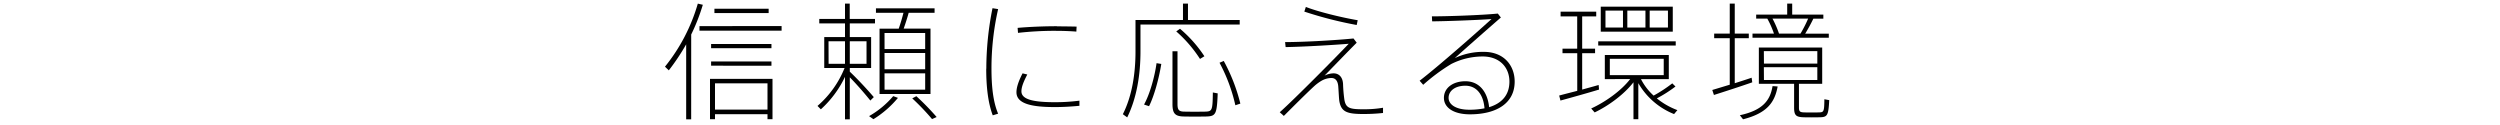 <svg xmlns="http://www.w3.org/2000/svg" viewBox="0 0 1000 50"><defs><style>.cls-1{fill:none;}</style></defs><title>アセット 27</title><g id="レイヤー_2" data-name="レイヤー 2"><g id="デザイン"><path d="M276.47,47.73h-2v-30a88,88,0,0,1-6.95,10.42l-1.53-1.48A71.8,71.8,0,0,0,279.13,1.45l2,.46a77.54,77.54,0,0,1-4.65,11.9Zm36.17-37.29v1.84H279.79V10.44ZM286,45.69v2h-2V31.54h25V47.68h-2v-2Zm22.58-28.1v1.69H284.44V17.59Zm0,7v1.69H284.44V24.59Zm-1.12-21.1V5.23H285.77V3.49ZM307,43.85V33.32H286V43.85Z"/><path d="M349.52,38.84l-1.38,1.38c-1.89-2.35-5.11-6.13-8.22-9.3V47.73H338v-17a41.61,41.61,0,0,1-9.66,13L327,42.37a39.44,39.44,0,0,0,10.83-15.17H329.7V14.83H338V9.36H327.71V7.58H338V1.45h1.89V7.58H350V9.36H339.92v5.47h8.53V27.19h-8.53v1.48C343.44,32,347.38,36.34,349.52,38.84ZM331.44,25.51H338v-9h-6.59Zm15.17,0v-9h-6.69v9Zm12.57,13.64a40.1,40.1,0,0,1-9.81,8.53l-1.74-1.23a36.24,36.24,0,0,0,9.66-8Zm.31-27.69c.77-2.2,1.43-4.5,1.89-6.33h-11V3.33h23.45V5.12H363.47c-.51,1.89-1.23,4.14-2,6.33h10.73V37.61H351.82V11.46Zm-5.67,8.17h16.25V13.2H353.81Zm0,8.07h16.25V21.21H353.81Zm0,8.17h16.25V29.34H353.81Zm12.72,2.61a100.2,100.2,0,0,1,8.12,8.33l-1.84.82a94.55,94.55,0,0,0-7.92-8.28Z"/><path d="M394.53,27.45A122.3,122.3,0,0,1,397,3.28l2.25.36a107,107,0,0,0-2.66,23.75c0,6.95.61,13.28,2.66,18.08l-2.15.66c-1.89-5-2.61-11.39-2.61-18.65Zm37.24,14.87c-3.17.31-6.64.51-9.76.51-8.94,0-15.43-1.17-15.43-5.93,0-1.84.77-4.34,2.45-7.56l1.89.46c-1.63,3.12-2.35,5.11-2.35,6.74,0,3.37,5.16,4.34,13.44,4.34a76.3,76.3,0,0,0,9.76-.61Zm-9-31.78c2.66,0,5.62.05,7.87.1l-.1,2c-2.4-.2-5.62-.31-8.63-.31a131.39,131.39,0,0,0-14.71.82l-.15-2c4.55-.41,10.37-.66,15.68-.66Z"/><path d="M456.19,8h17V1.45h2V8h20.69V9.82H456.19V20.6c0,9.09-1.43,18.49-5.31,26.36l-1.74-1.28c3.73-7.36,5.06-16.4,5.06-25.08V8h2Zm8.33,17.57c-.92,5.72-2.81,12.72-4.9,16.91l-2-.66c2.3-4.14,4.24-11.08,5-16.55ZM471,20.5V41.65c0,2.45.66,3,2.91,3,2.09.05,5.88.05,8.23,0,2.71-.1,2.91-.46,3-7.66l1.94.36c-.31,8.43-.77,9.14-4.65,9.25-2.61.05-6.44.05-8.74,0-3.58-.05-4.7-1.07-4.7-5V20.5Zm1-9a51.11,51.11,0,0,1,9.76,11L480,23.57a52,52,0,0,0-9.5-11ZM489.5,24.38a71.16,71.16,0,0,1,6.64,17.06l-2,.66a66.54,66.54,0,0,0-6.33-17Z"/><path d="M541.4,15.39l1.28,1.69c-4,4-9.86,10.11-12.87,13.18a8.29,8.29,0,0,1,3.63-.92c2,0,3.63,1.33,3.78,4.29a59.55,59.55,0,0,0,.51,6.08c.56,3.63,2.2,4,7.77,4a45.59,45.59,0,0,0,7.71-.61v2.09a70.26,70.26,0,0,1-8,.41c-6.49,0-8.68-.92-9.45-5-.2-1.18-.25-3.37-.46-6.08-.2-2.3-1.23-3.32-2.71-3.32a8.21,8.21,0,0,0-4.09,1.17,17.68,17.68,0,0,0-2.71,2c-3.07,2.81-8.89,8.63-12.26,12l-1.63-1.48c5.93-5.26,22.94-22.48,27.59-27.38-5.77.46-17.22,1.17-25.24,1.33l-.21-2C522.24,16.82,534.76,16.06,541.4,15.39ZM522.34,2.77C527.09,4.66,536.6,7,543.08,8.09L542.68,10a155.84,155.84,0,0,1-20.95-5.36Z"/><path d="M599.13,5.43,600.35,7c-5.52,4.8-14,12.26-18.44,16.25a26.29,26.29,0,0,1,11.7-2.5c7.82,0,12.26,5.31,12.26,11.9,0,8.43-6.95,13.08-17.93,13.08-6.39,0-10.37-2.61-10.37-6.59s3.63-6.64,8.58-6.64c5.72,0,8.89,4.44,9.5,10.37,5.21-1.58,8.12-5,8.12-10.22,0-5.57-3.78-10.06-10.73-10.06a28,28,0,0,0-12.52,3,75,75,0,0,0-11.24,8.33l-1.43-1.63c7.51-5.77,22.58-19.05,28.76-24.67-5.52.41-18,.87-23.75.92l-.1-2C578.74,6.55,592.49,6.09,599.13,5.43Zm-13,28.86c-4,0-6.69,2-6.69,4.85,0,2.71,3,4.75,8.28,4.75a31.19,31.19,0,0,0,6.08-.56C593.4,38.18,590.85,34.29,586.15,34.29Z"/><path d="M630.9,36.34V21.27H625V19.48h5.88V6.55h-6.64V4.66h14.25V6.55h-5.62V19.48h5.16v1.79h-5.16V35.83c2.35-.66,4.7-1.28,6.59-1.84l.15,1.84c-4.55,1.38-11.49,3.32-15.43,4.39l-.51-2C625.48,37.72,628.14,37.05,630.9,36.34Zm39.29-1.74a51.61,51.61,0,0,1-7.46,4.75,29,29,0,0,0,8.23,4.7l-1.33,1.58a28.8,28.8,0,0,1-14.3-12.36V47.68h-1.94V32.91c-3.88,5-10.17,9.5-15.53,12.06l-1.38-1.58c5.36-2.45,11.85-6.9,15.58-11.75H641.93V22h25.59v9.65H656.39a22.88,22.88,0,0,0,5.06,6.59,55.39,55.39,0,0,0,7.46-4.9Zm.1-18.08V18.2h-31V16.52ZM669.11,2.67v10H640.3v-10ZM642.19,11h7V4.25h-7Zm1.74,19.06h21.56V23.51H643.93ZM658.18,11V4.25h-7.25V11Zm9,0V4.25h-7.31V11Z"/><path d="M691.9,33.88V15.29h-6.23V13.45h6.23v-12h2v12h5.62v1.84h-5.62v18c2.4-.77,4.8-1.53,6.74-2.2.05.26.1.56.26,1.84-4.5,1.58-11.44,3.83-15.33,5.06l-.66-2C686.68,35.47,689.19,34.7,691.9,33.88Zm19.16.71c-1.17,6.39-4.24,10.68-13.84,13.13l-1.28-1.63c9.25-2,12.16-6,13.08-11.65Zm-1.48-21.15a35.85,35.85,0,0,0-2.66-6h-4.45V5.84h12.41V1.45h2V5.84h12.46V7.47h-4a66.5,66.5,0,0,1-3.27,6h9.45v1.63H701V13.45Zm10,29.58c0,1.58.41,1.89,2.09,1.94,1.48.05,4.29.05,5.93,0,1.94-.05,2.09-.31,2.15-5.26l1.94.36c-.31,6.23-.77,6.79-3.83,6.85-1.89.05-4.8.05-6.44,0-3-.1-3.78-.77-3.78-3.88v-9.5h-14.1V19h25.34V33.53h-9.3Zm-14-17.57h21.35v-5H705.54Zm0,6.54h21.35V26.89H705.54Zm14.61-18.54a47.71,47.71,0,0,0,3.06-6H709a40.83,40.83,0,0,1,2.61,6Z"/><rect class="cls-1" width="1000" height="50"/></g></g></svg>